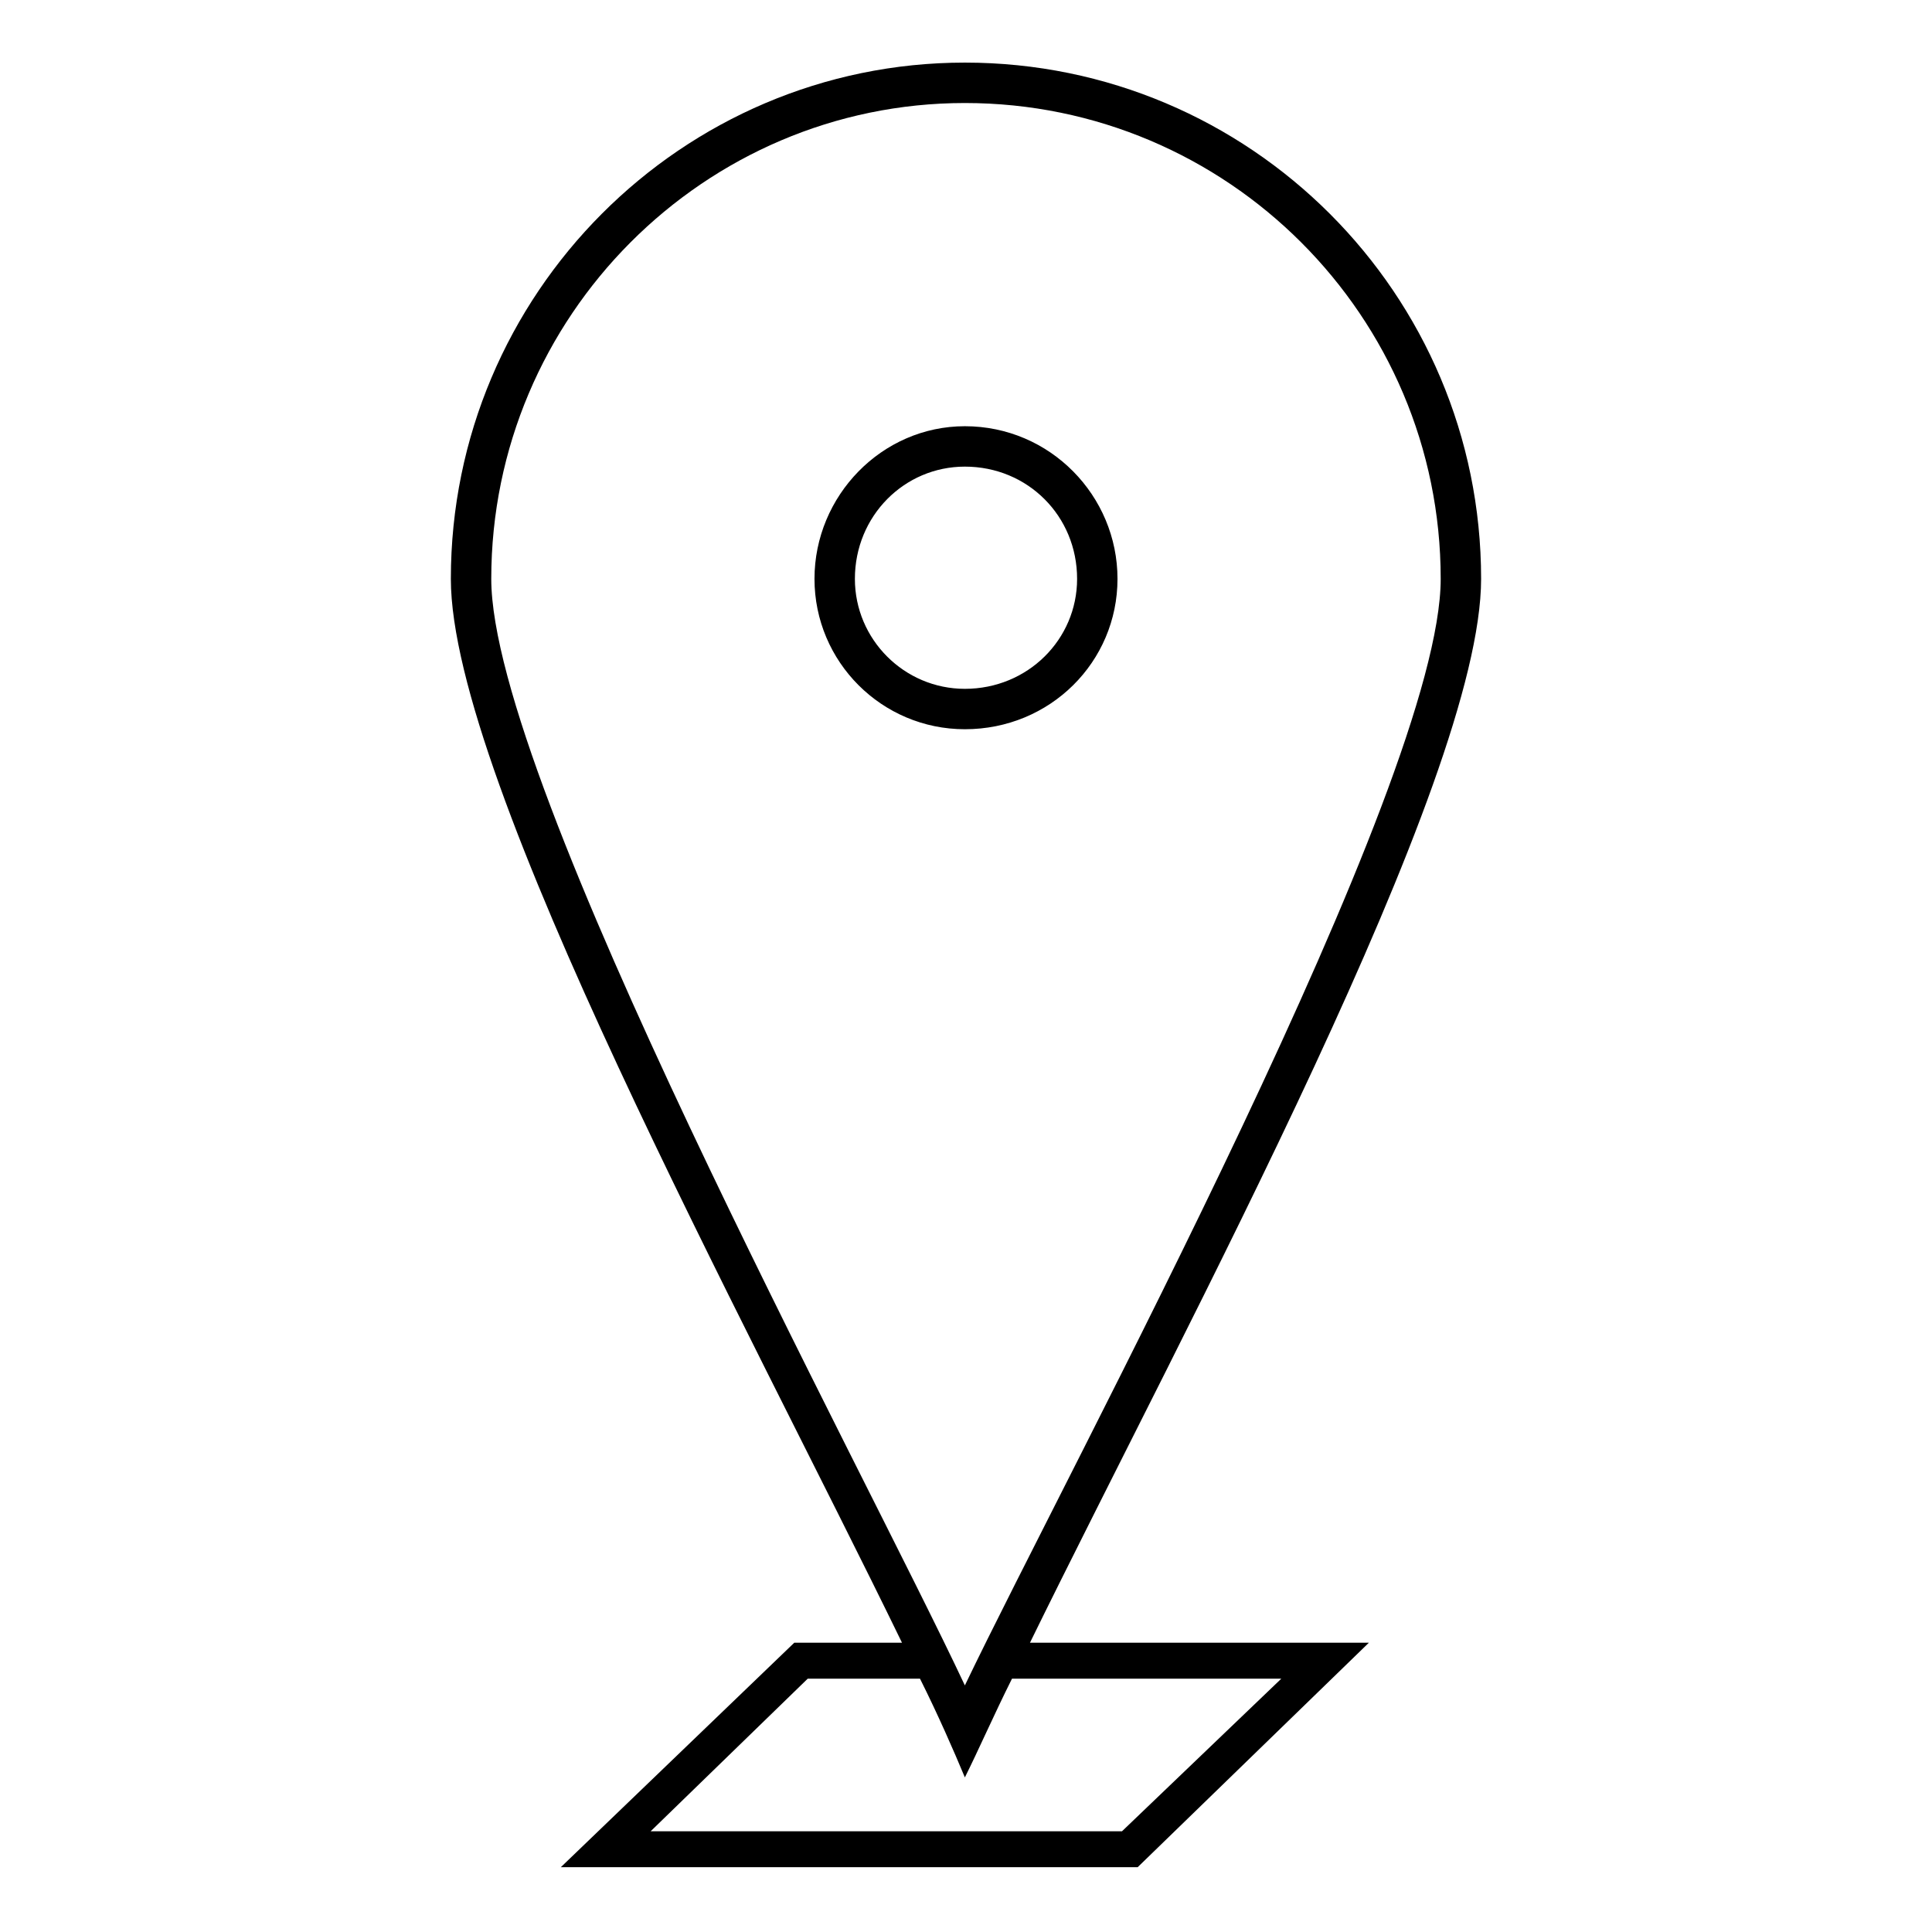 <?xml version="1.0" encoding="UTF-8"?>
<!-- The Best Svg Icon site in the world: iconSvg.co, Visit us! https://iconsvg.co -->
<svg fill="#000000" width="800px" height="800px" version="1.1" viewBox="144 144 512 512" xmlns="http://www.w3.org/2000/svg">
 <path d="m399.7 160.59c75.543 0 136.81 61.266 136.81 136.81 0 53.535-77.922 196.88-119.56 281.94h89.816l-61.266 59.48h-152.87l61.859-59.48h28.551c-41.043-84.465-119.56-228.41-119.56-281.94 0-75.543 61.266-136.81 136.21-136.81zm12.492 428.27c-4.758 9.516-8.922 19.035-12.492 26.172-2.973-7.137-7.137-16.656-11.895-26.172h-29.742l-41.637 40.449h124.91l42.23-40.449h-71.379zm-12.492-417.56c69.594 0 126.1 56.508 126.1 126.1 0 54.129-98.145 234.95-126.1 293.25-27.363-58.293-125.51-239.12-125.51-293.25 0-69.594 56.508-126.1 125.51-126.1zm0 85.652c22.602 0 40.449 18.438 40.449 40.449 0 22.008-17.844 39.852-40.449 39.852-22.008 0-39.852-17.844-39.852-39.852 0-22.008 17.844-40.449 39.852-40.449zm0 10.707c-16.059 0-29.145 13.086-29.145 29.742 0 16.059 13.086 29.145 29.145 29.145 16.656 0 29.742-13.086 29.742-29.145 0-16.656-13.086-29.742-29.742-29.742z" fill-rule="evenodd"/>
</svg>